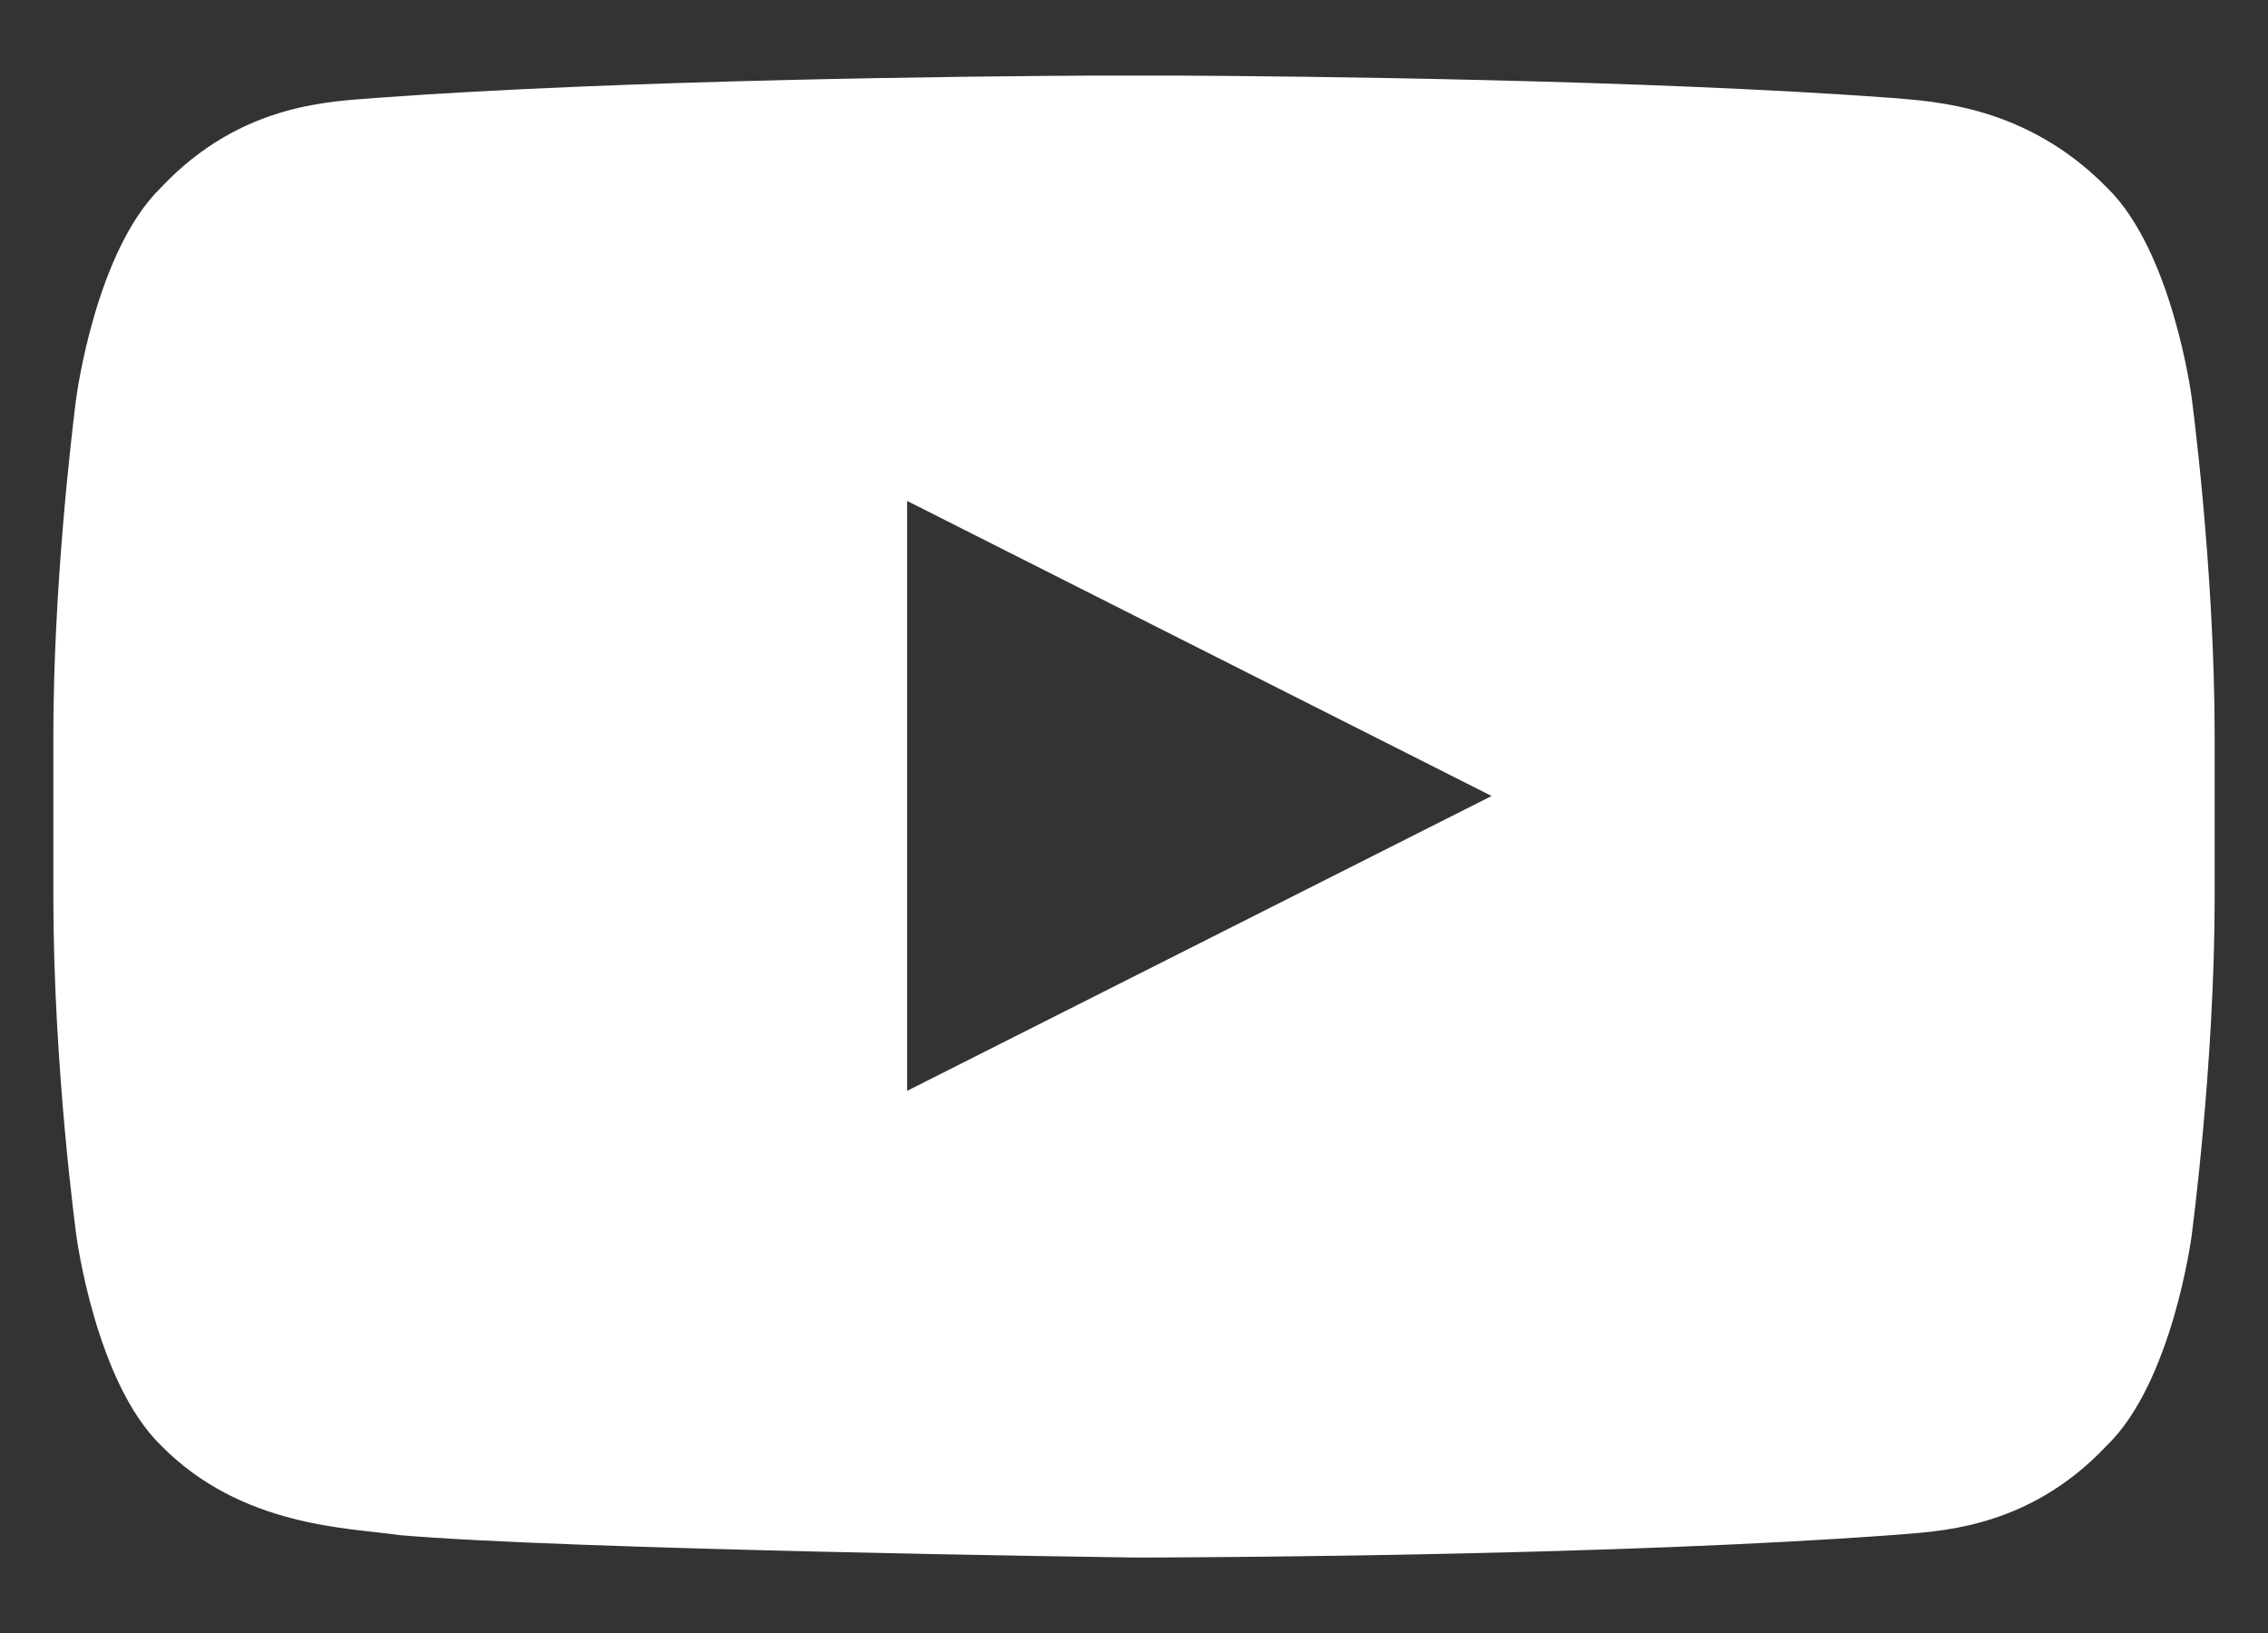 <svg xmlns="http://www.w3.org/2000/svg" width="25" height="18" viewBox="0 0 25 18">
    <rect x="0" y="0" width="25" height="18" fill="#333333" stroke="none"/>
    <path fill="#FFF" fill-rule="evenodd" d="M12.956.833c1.308.007 5.155.044 7.895.246.466.04 1.483.082 2.373.988.722.699.933 2.304.933 2.304s.255 1.892.255 3.744v1.77c0 1.851-.255 3.744-.255 3.744s-.211 1.605-.933 2.304c-.89.947-1.907.947-2.373.988-2.968.219-7.236.244-8.167.247h-.194c-.276-.004-6.223-.086-8.087-.247-.55-.082-1.737-.082-2.628-.988-.72-.699-.932-2.304-.932-2.304S.588 11.778.588 9.885v-1.77c0-1.638.2-3.308.245-3.672l.01-.072s.211-1.605.932-2.304c.89-.947 1.908-.947 2.374-.988C6.889.877 10.736.84 12.044.833zm-2.957 4.69v6.501l6.443-3.25L10 5.522z"/>
</svg>

